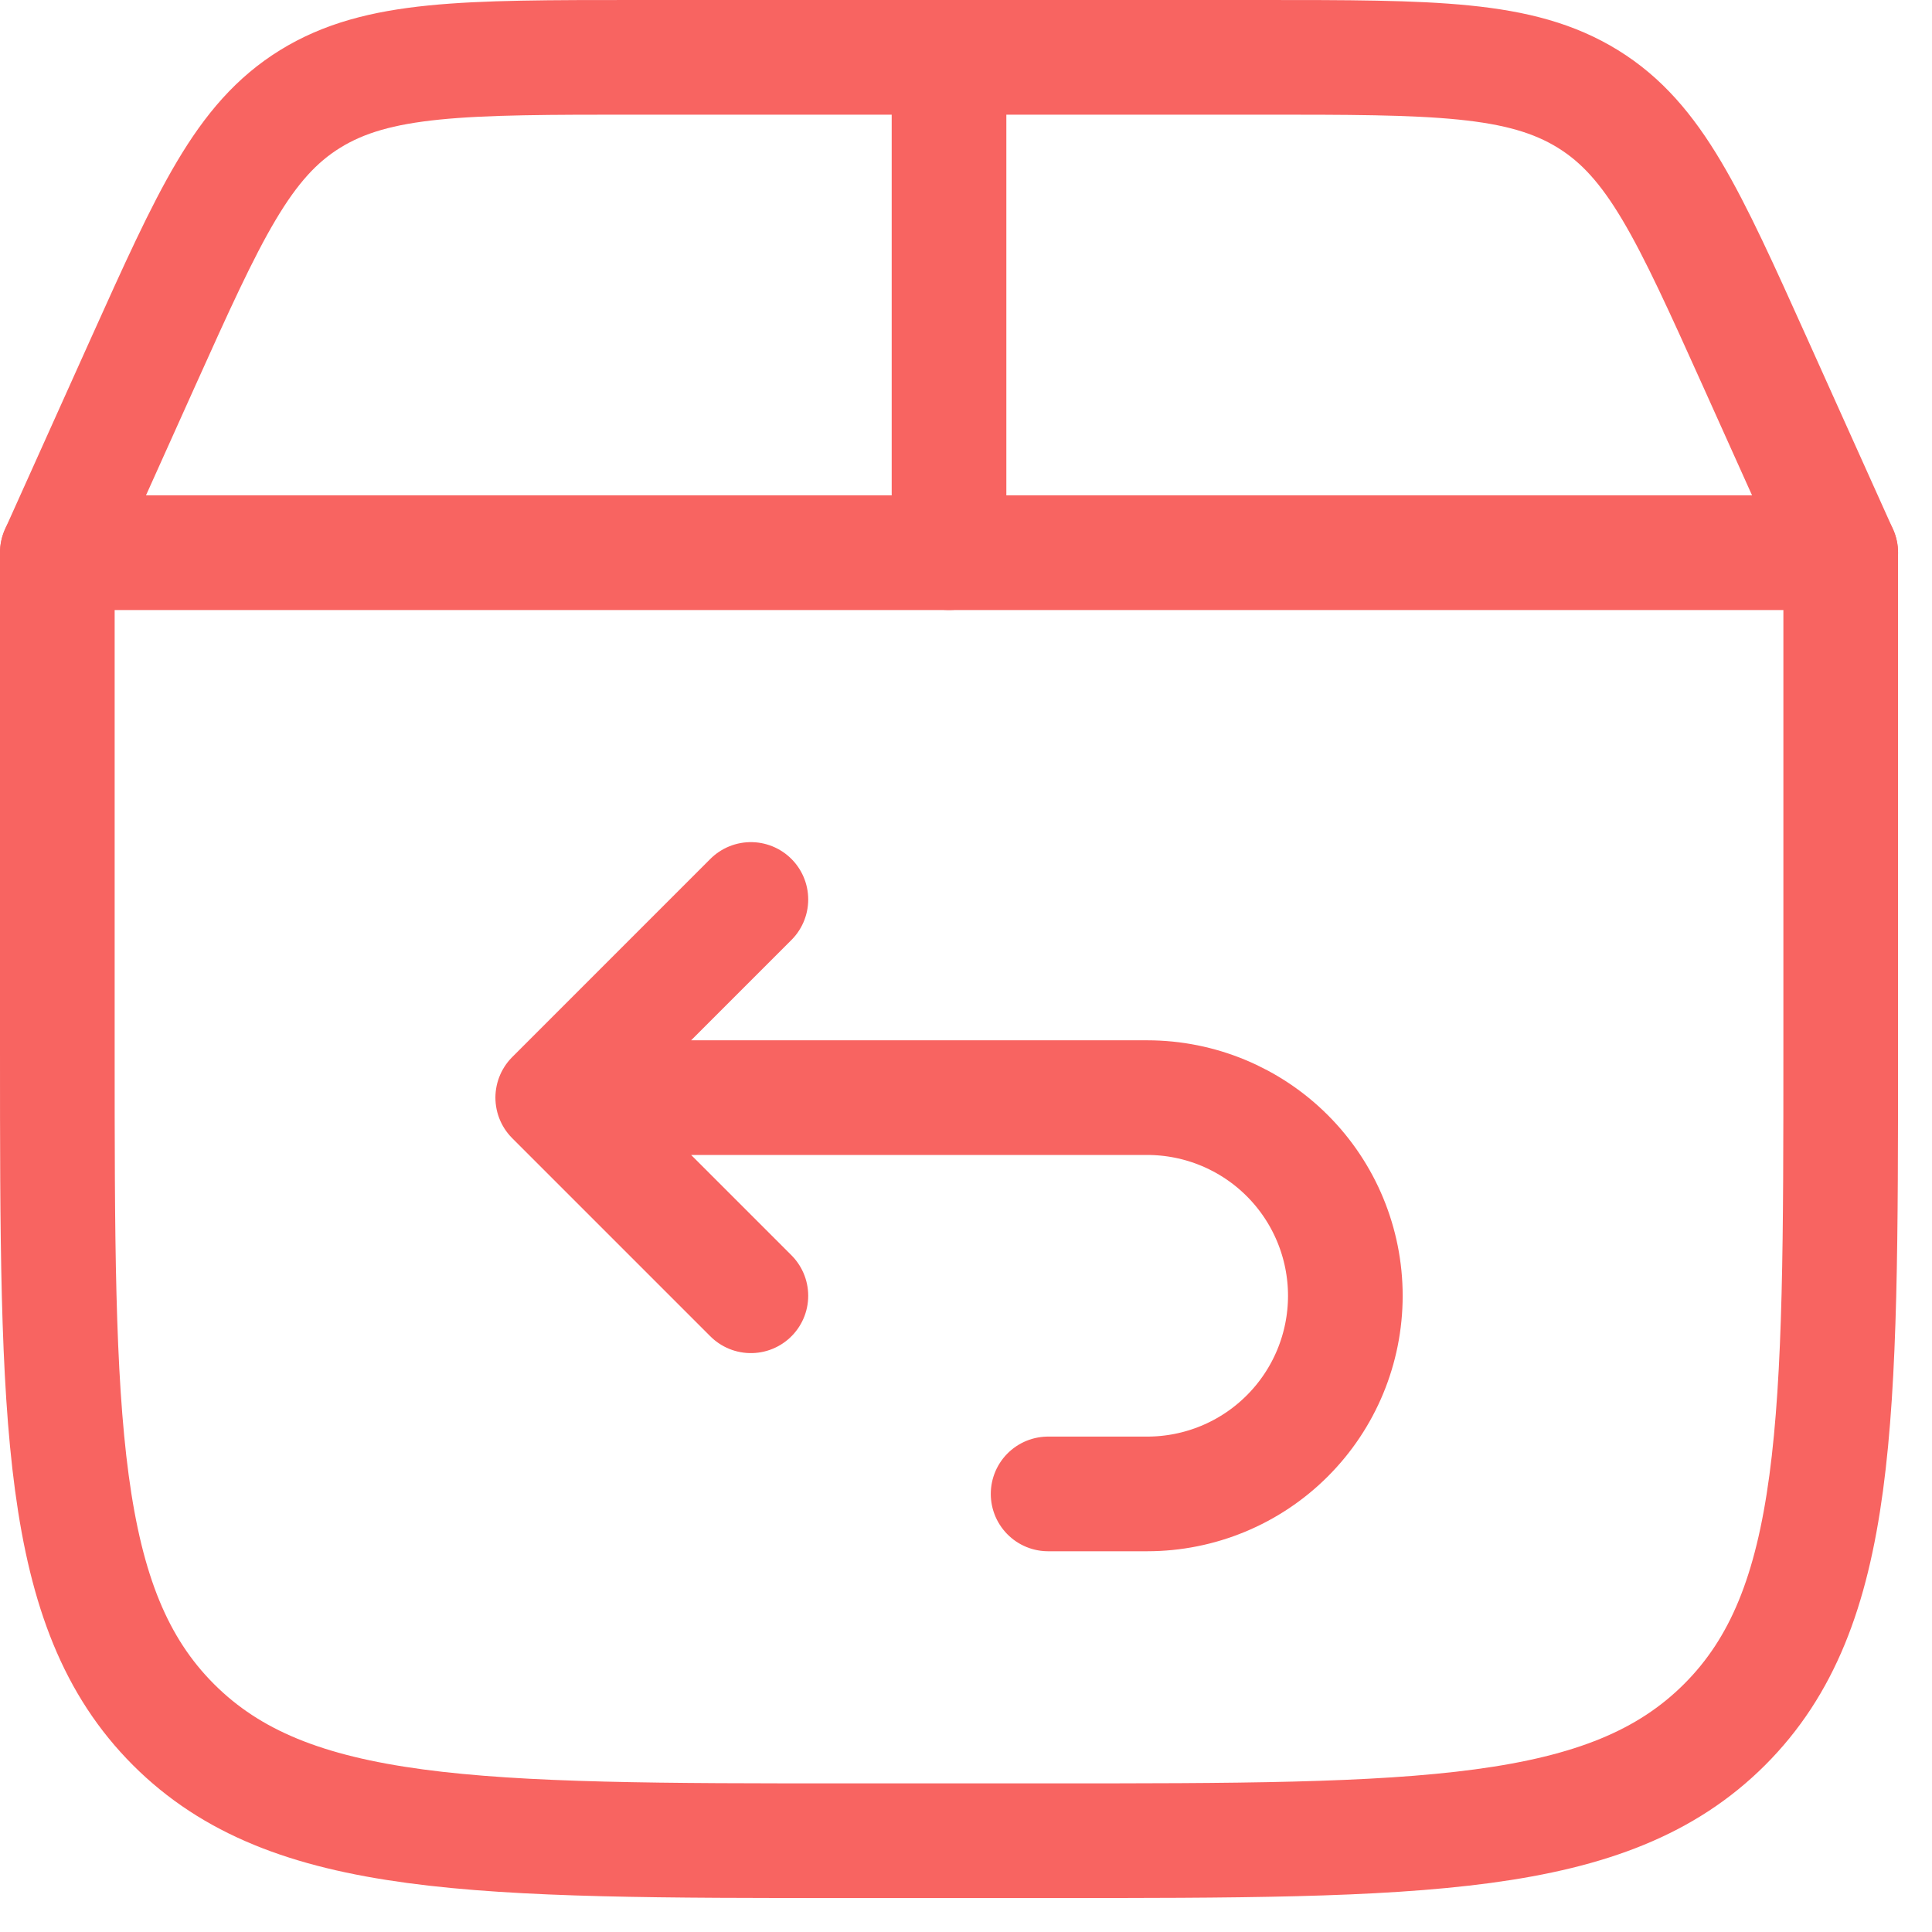<svg xmlns="http://www.w3.org/2000/svg" fill="none" viewBox="0 0 52 52" height="52" width="52">
<path stroke-linejoin="round" stroke-linecap="round" stroke-width="3.086" stroke="#F86461" d="M1.543 28.209V14.876H49.543V28.209C49.543 38.266 49.543 43.295 46.418 46.417C43.292 49.54 38.266 49.543 28.21 49.543H22.876C12.82 49.543 7.791 49.543 4.668 46.417C1.546 43.292 1.543 38.266 1.543 28.209Z"></path>
<path stroke-linecap="round" stroke-width="3.086" stroke="#F86461" d="M1.543 14.876L3.85 9.748C5.642 5.77 6.535 3.783 8.348 2.663C10.162 1.543 12.49 1.543 17.143 1.543H33.943C38.596 1.543 40.922 1.543 42.738 2.663C44.551 3.783 45.444 5.77 47.236 9.748L49.543 14.876M25.543 14.876V1.543"></path>
<path stroke-linejoin="round" stroke-linecap="round" stroke-width="3.086" stroke="#F86461" d="M16.21 29.543H30.877C32.291 29.543 33.648 30.105 34.648 31.105C35.648 32.105 36.21 33.462 36.21 34.876C36.21 36.291 35.648 37.647 34.648 38.647C33.648 39.648 32.291 40.209 30.877 40.209H28.21M20.21 24.209L14.877 29.543L20.21 34.876"></path>
</svg>
